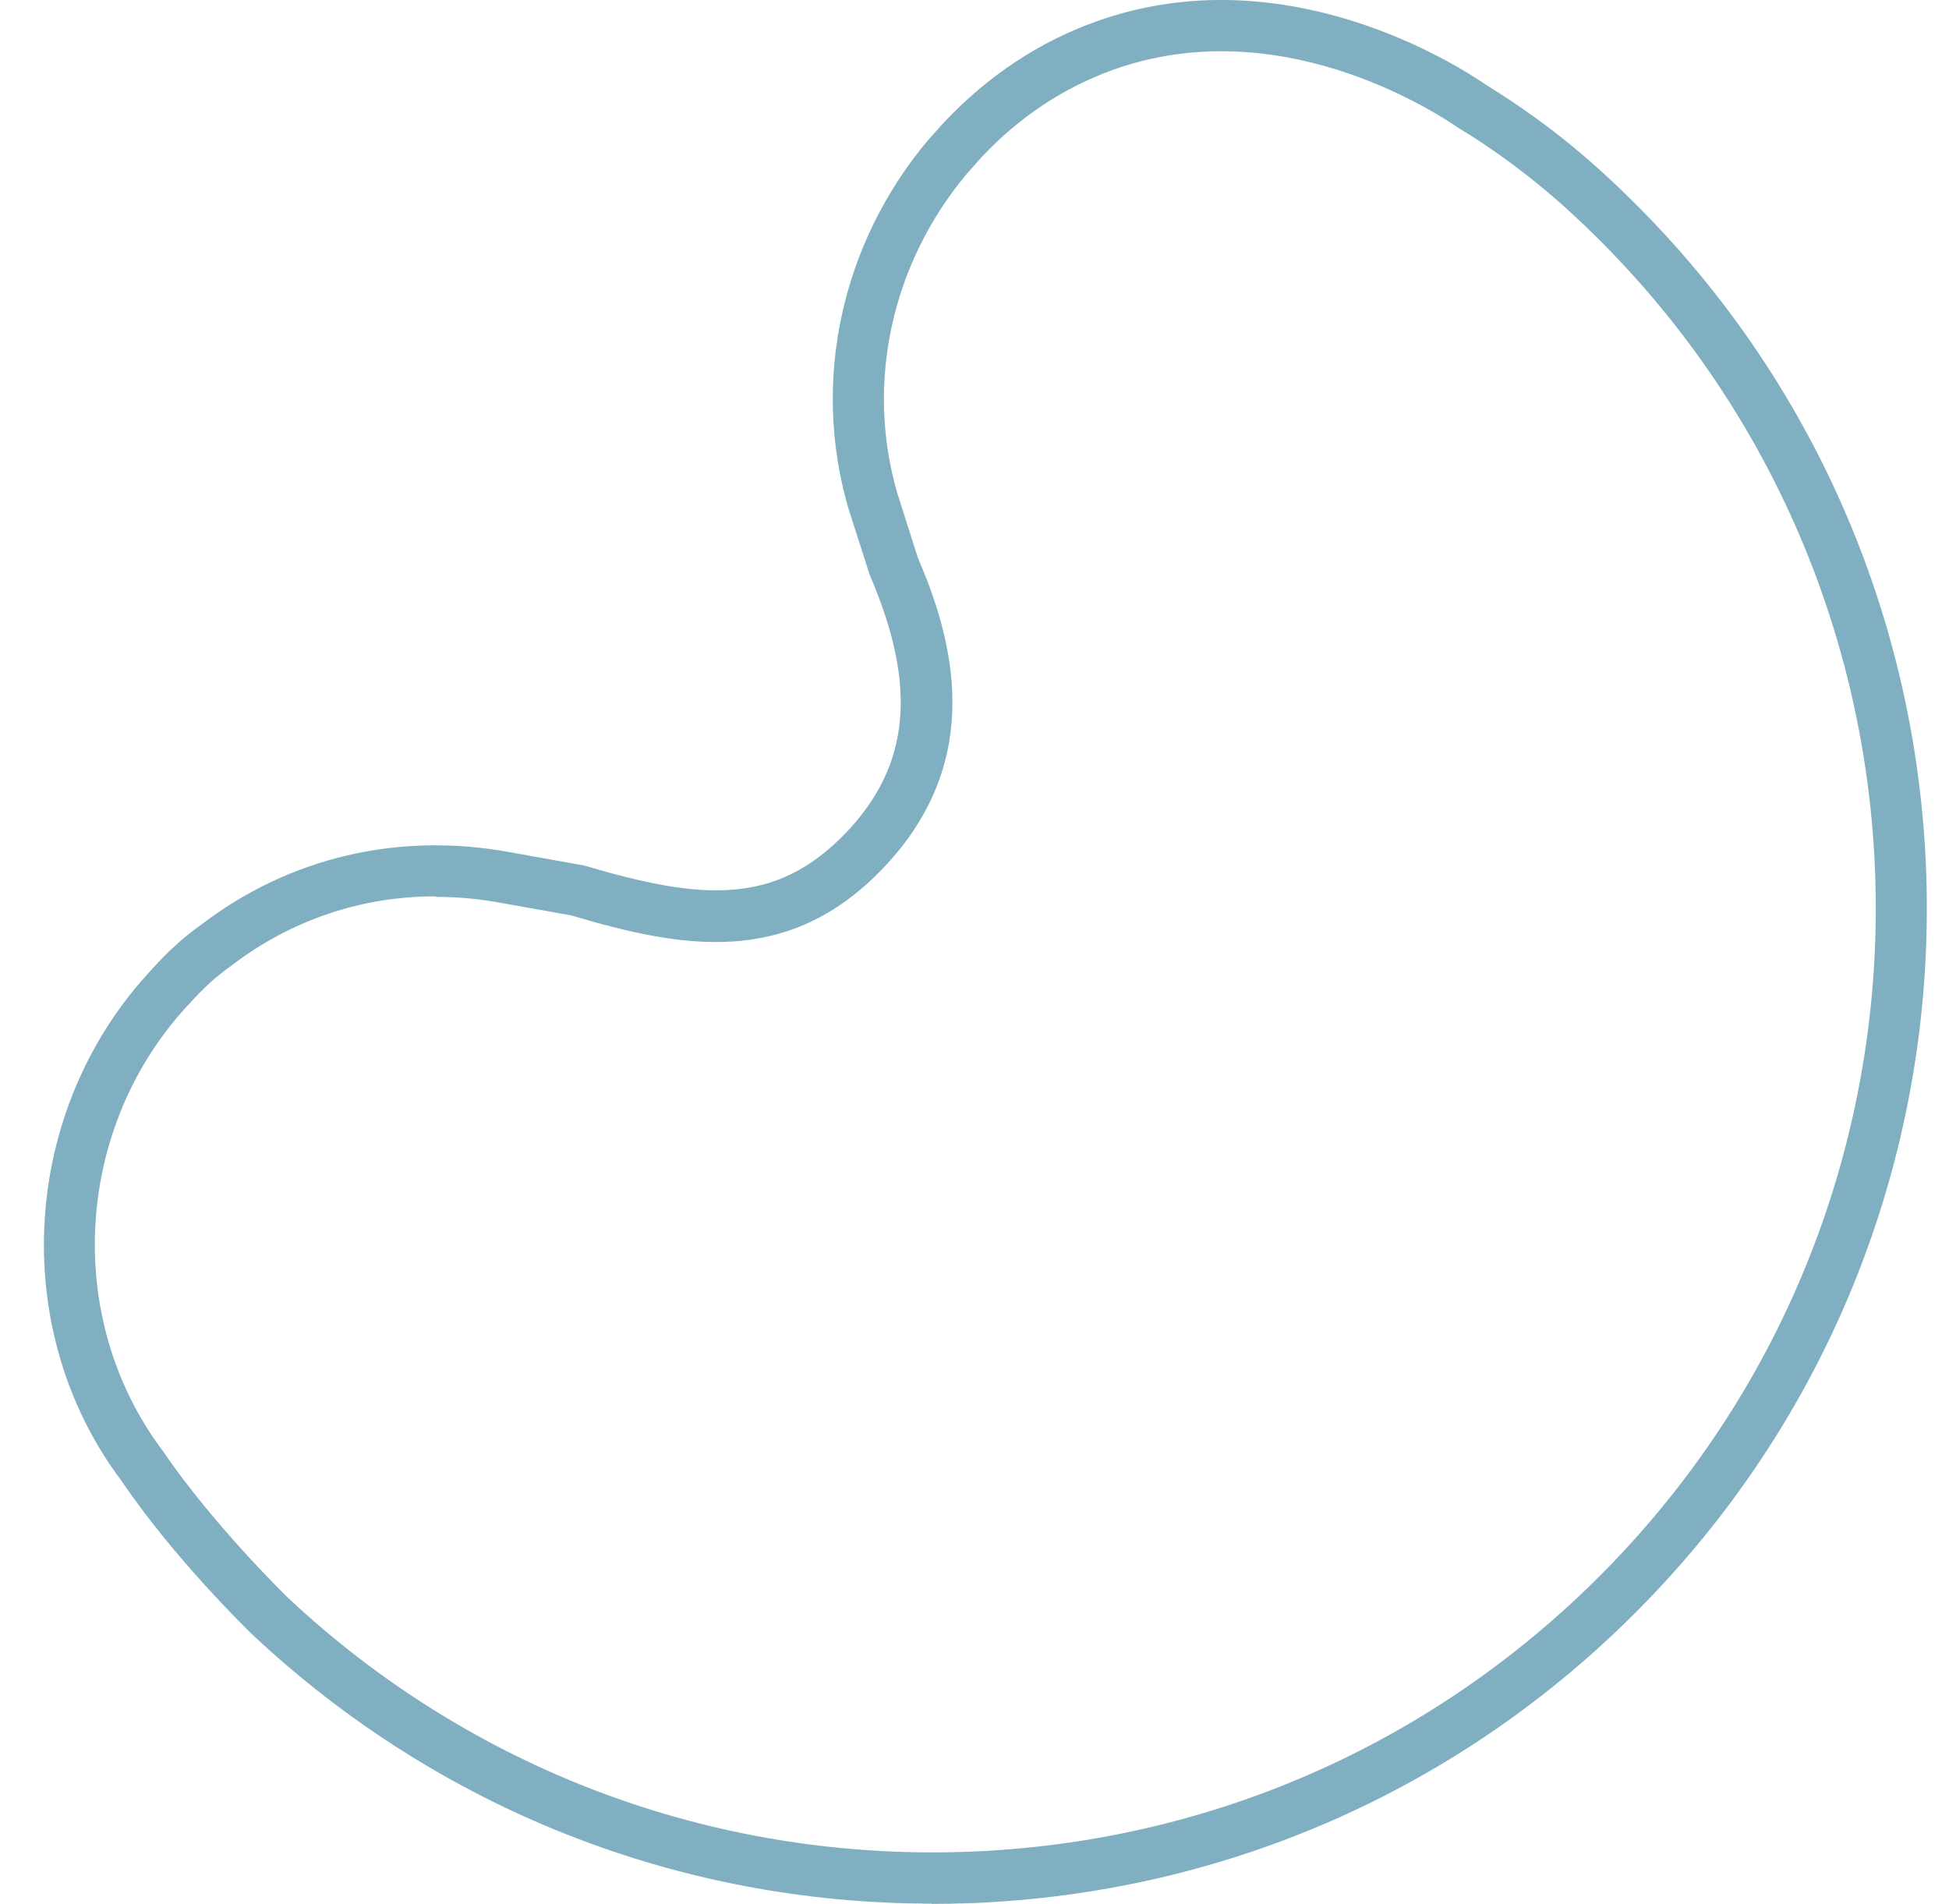 <?xml version="1.0" encoding="UTF-8"?> <svg xmlns="http://www.w3.org/2000/svg" width="43" height="42" viewBox="0 0 43 42" fill="none"><path d="M20.56 41.994C14.974 41.994 9.677 39.907 5.581 36.071C5.504 36 3.848 34.392 2.684 32.672C0.16 29.326 0.449 24.455 3.37 21.363C3.517 21.198 3.683 21.026 3.86 20.867C4.044 20.695 4.245 20.536 4.446 20.394C6.379 18.916 8.79 18.348 11.238 18.798L12.887 19.093C15.512 19.873 17.125 19.974 18.663 18.372C20.081 16.888 20.247 15.139 19.189 12.685L18.71 11.19C17.906 8.394 18.562 5.379 20.465 3.103L20.826 2.701C21.802 1.666 22.931 0.921 24.19 0.472C28.31 -1 32.099 1.394 32.815 1.891C33.145 2.092 33.5 2.328 33.837 2.571C34.446 3.008 35.031 3.493 35.569 4.001C44.407 12.271 44.868 26.199 36.598 35.042C32.59 39.328 27.157 41.793 21.299 41.988C21.051 41.994 20.802 42 20.554 42L20.56 41.994ZM9.612 19.773C7.981 19.773 6.426 20.293 5.119 21.292L5.102 21.304C4.93 21.428 4.765 21.558 4.611 21.7C4.451 21.848 4.315 21.99 4.197 22.12C1.638 24.827 1.383 29.078 3.594 32.01C4.712 33.653 6.337 35.231 6.355 35.249C10.41 39.044 15.713 41.031 21.264 40.853C26.82 40.67 31.975 38.329 35.776 34.268C43.62 25.88 43.183 12.673 34.801 4.823C34.292 4.344 33.748 3.895 33.181 3.487C32.862 3.257 32.537 3.038 32.2 2.837C31.538 2.382 28.174 0.254 24.568 1.536C23.48 1.926 22.499 2.571 21.66 3.463L21.323 3.842C19.673 5.816 19.094 8.447 19.792 10.864L20.247 12.295C21.009 14.063 21.784 16.752 19.478 19.158C17.368 21.363 15.015 20.908 12.597 20.193L11.037 19.915C10.558 19.826 10.085 19.785 9.618 19.785L9.612 19.773Z" fill="#7FAFC0"></path></svg> 